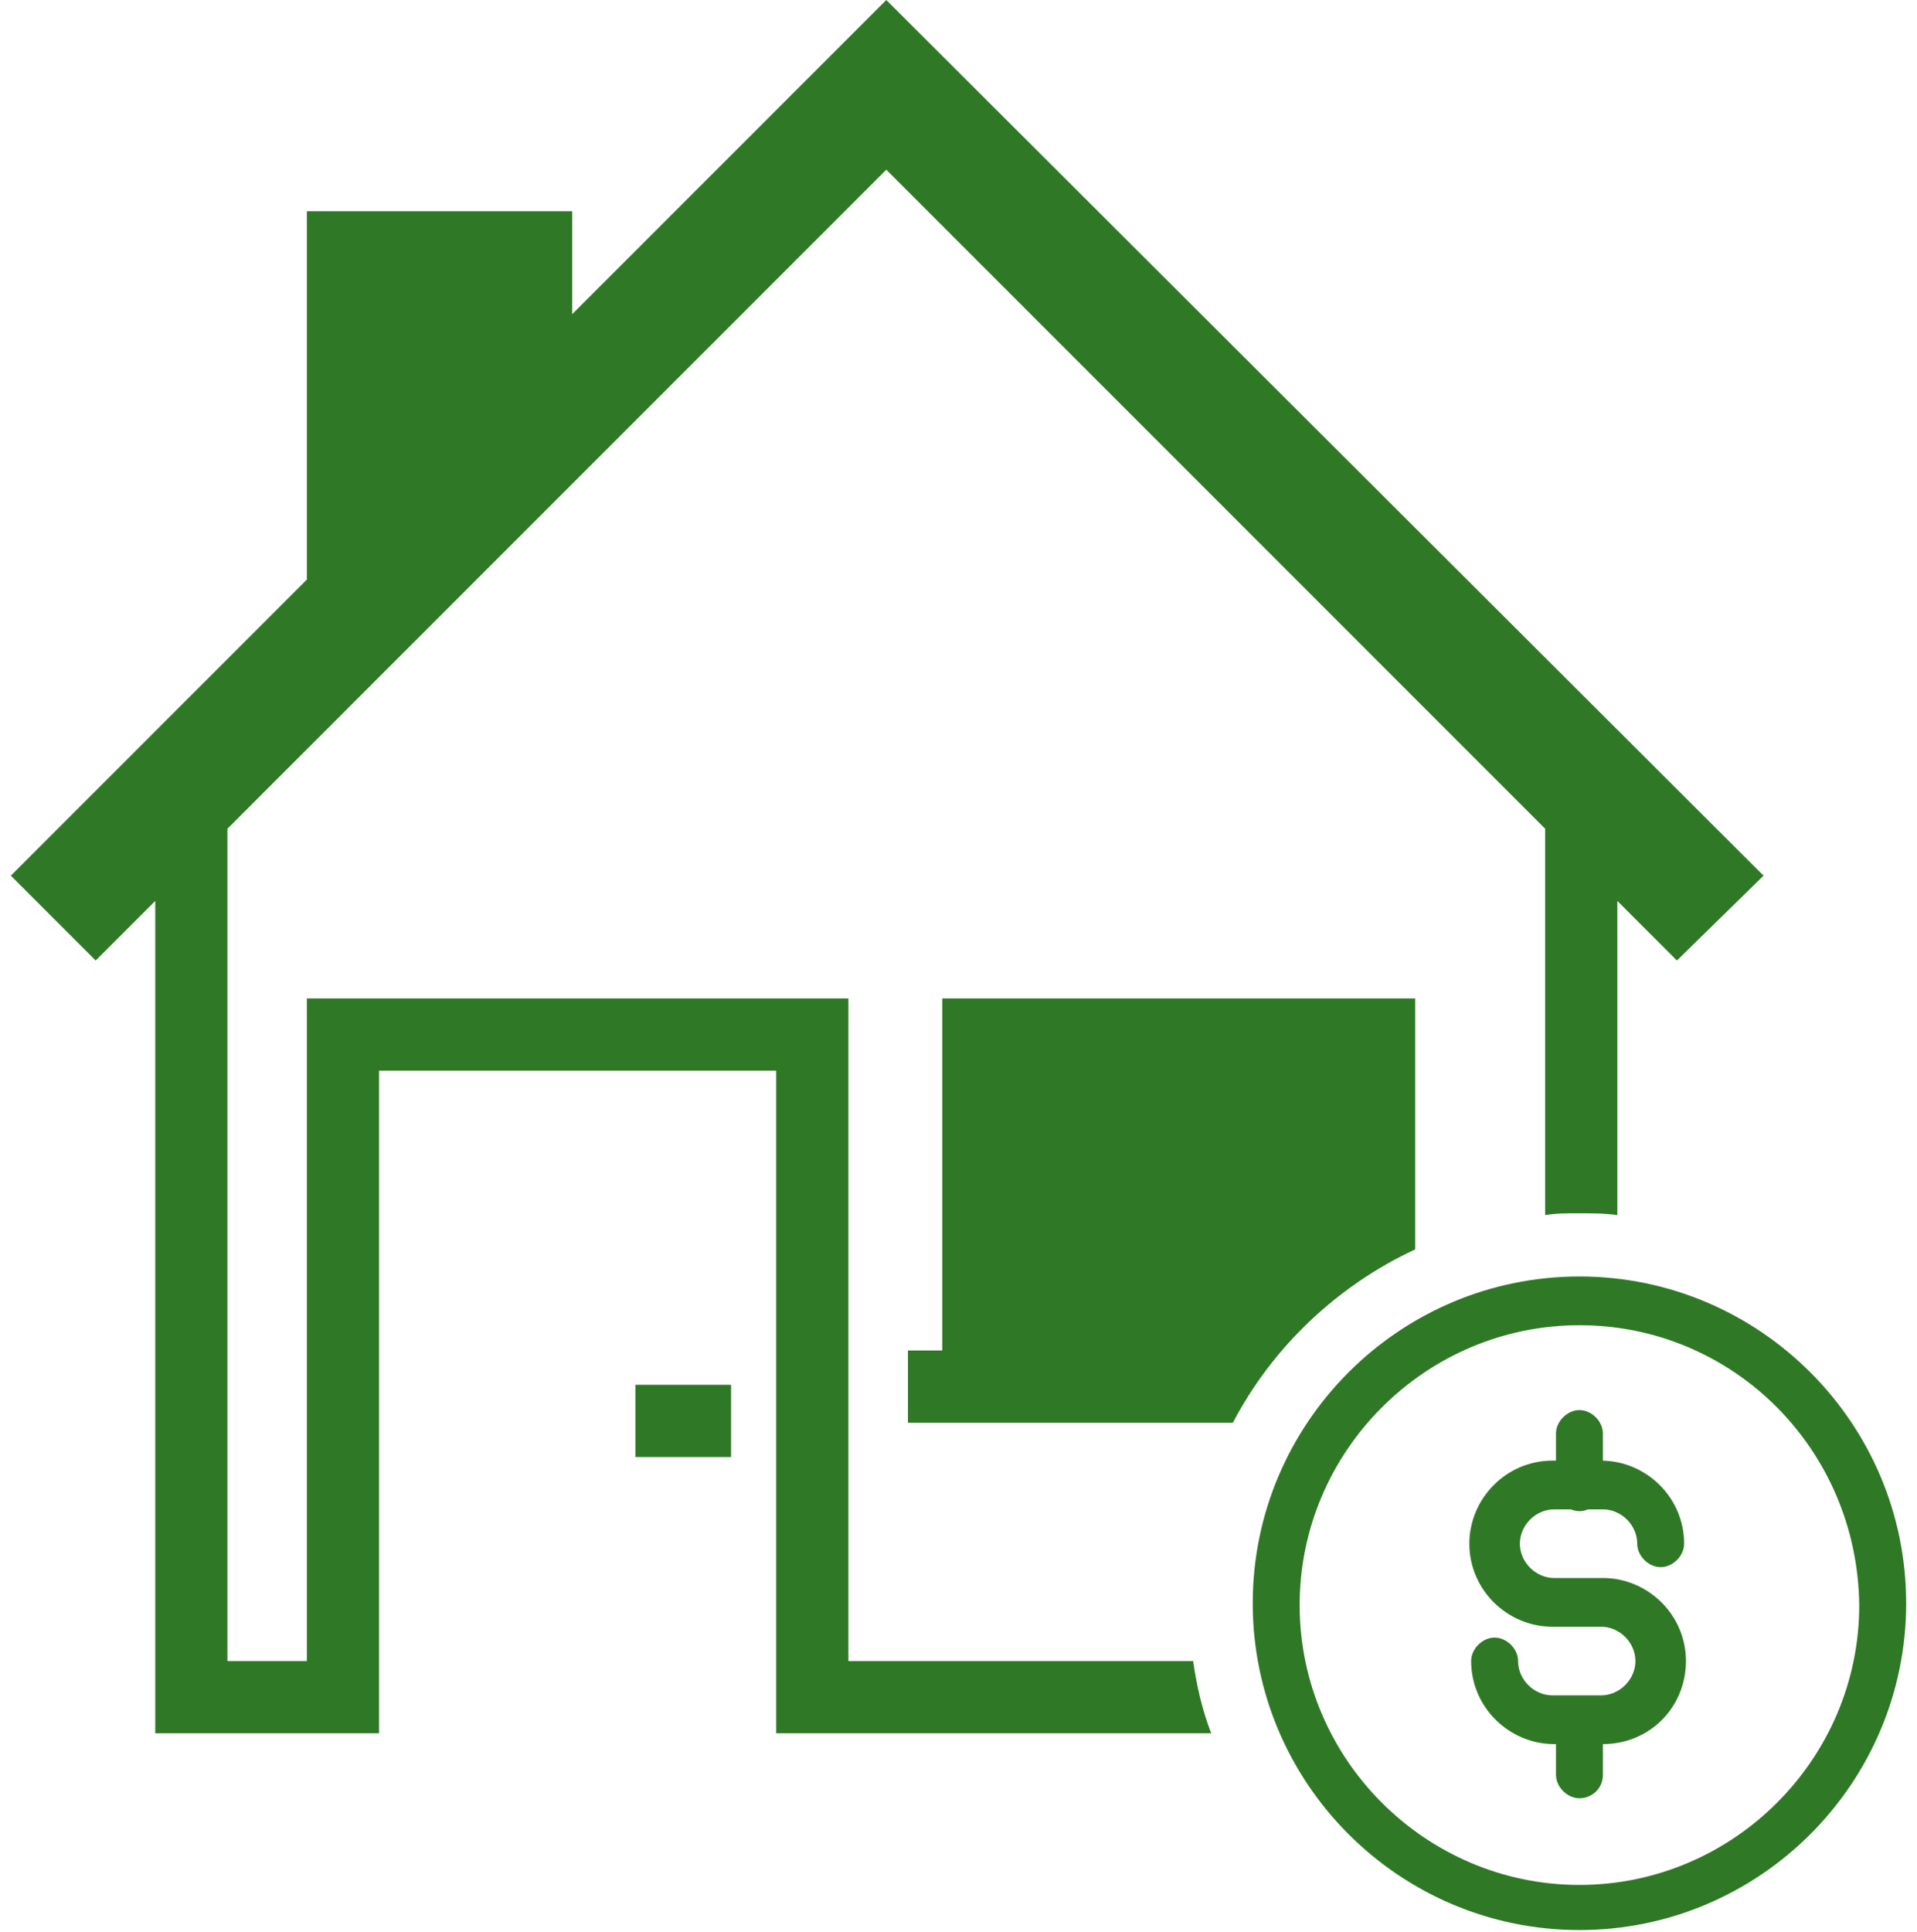<?xml version="1.0" encoding="utf-8"?>
<!-- Generator: Adobe Illustrator 27.7.0, SVG Export Plug-In . SVG Version: 6.00 Build 0)  -->
<svg version="1.1" id="Layer_1" xmlns="http://www.w3.org/2000/svg" xmlns:xlink="http://www.w3.org/1999/xlink" x="0px" y="0px" viewBox="0 0 106.2 107" style="enable-background:new 0 0 106.2 107;" xml:space="preserve">
  <style type="text/css">
	.st0{fill:#2F7926;stroke:#2F7926;stroke-miterlimit:10;}
	.st1{fill:#2F7926;}
</style>
  <g>
    <g>
      <path class="st0" d="M87.5,106.4c-9.7,0-17.6-7.9-17.6-17.6s7.9-17.6,17.6-17.6s17.6,7.9,17.6,17.6S97.2,106.4,87.5,106.4z
			 M87.5,72.9c-8.8,0-16,7.2-16,16s7.2,16,16,16s16-7.2,16-16C103.4,80,96.3,72.9,87.5,72.9z" />
      <g>
        <path class="st0" d="M88.8,96.1h-2.7c-2.2,0-4.1-1.8-4.1-4.1c0-0.4,0.4-0.8,0.8-0.8s0.8,0.4,0.8,0.8c0,1.3,1.1,2.4,2.4,2.4h2.7
				c1.3,0,2.4-1.1,2.4-2.4s-1.1-2.4-2.4-2.4H86c-2.2,0-4.1-1.8-4.1-4.1c0-2.2,1.8-4.1,4.1-4.1h2.7c2.2,0,4.1,1.8,4.1,4.1
				c0,0.4-0.4,0.8-0.8,0.8s-0.8-0.4-0.8-0.8c0-1.3-1.1-2.4-2.4-2.4h-2.7c-1.3,0-2.4,1.1-2.4,2.4s1.1,2.4,2.4,2.4h2.7
				c2.2,0,4.1,1.8,4.1,4.1C92.9,94.3,91.1,96.1,88.8,96.1z" />
        <path class="st0" d="M87.5,83.2c-0.4,0-0.8-0.4-0.8-0.8v-3c0-0.4,0.4-0.8,0.8-0.8s0.8,0.4,0.8,0.8v3
				C88.3,82.8,87.9,83.2,87.5,83.2z" />
        <path class="st0" d="M87.5,99.1c-0.4,0-0.8-0.4-0.8-0.8v-3c0-0.4,0.4-0.8,0.8-0.8s0.8,0.4,0.8,0.8v3
				C88.3,98.8,87.9,99.1,87.5,99.1z" />
      </g>
    </g>
    <g>
      <rect x="35.2" y="76.7" class="st1" width="5.3" height="4" />
      <path class="st1" d="M78.4,69.2V55.3H52.2v19.5h-1.9v4h18C70.5,74.6,74.1,71.2,78.4,69.2z" />
      <path class="st1" d="M67.1,96c-0.5-1.3-0.8-2.6-1-4H47V55.3H17V92h-4.4V45.9L49.1,9.4l36.5,36.5v21.4c0.6-0.1,1.2-0.1,1.8-0.1
			c0.7,0,1.5,0,2.2,0.1V49.9l3.3,3.3l4.8-4.7L49.1,0L31.7,17.4v-5.7H17v20.4L0.6,48.5l4.7,4.7l3.3-3.3V96H21V59.3h22V96H67.1z" />
    </g>
  </g>
</svg>